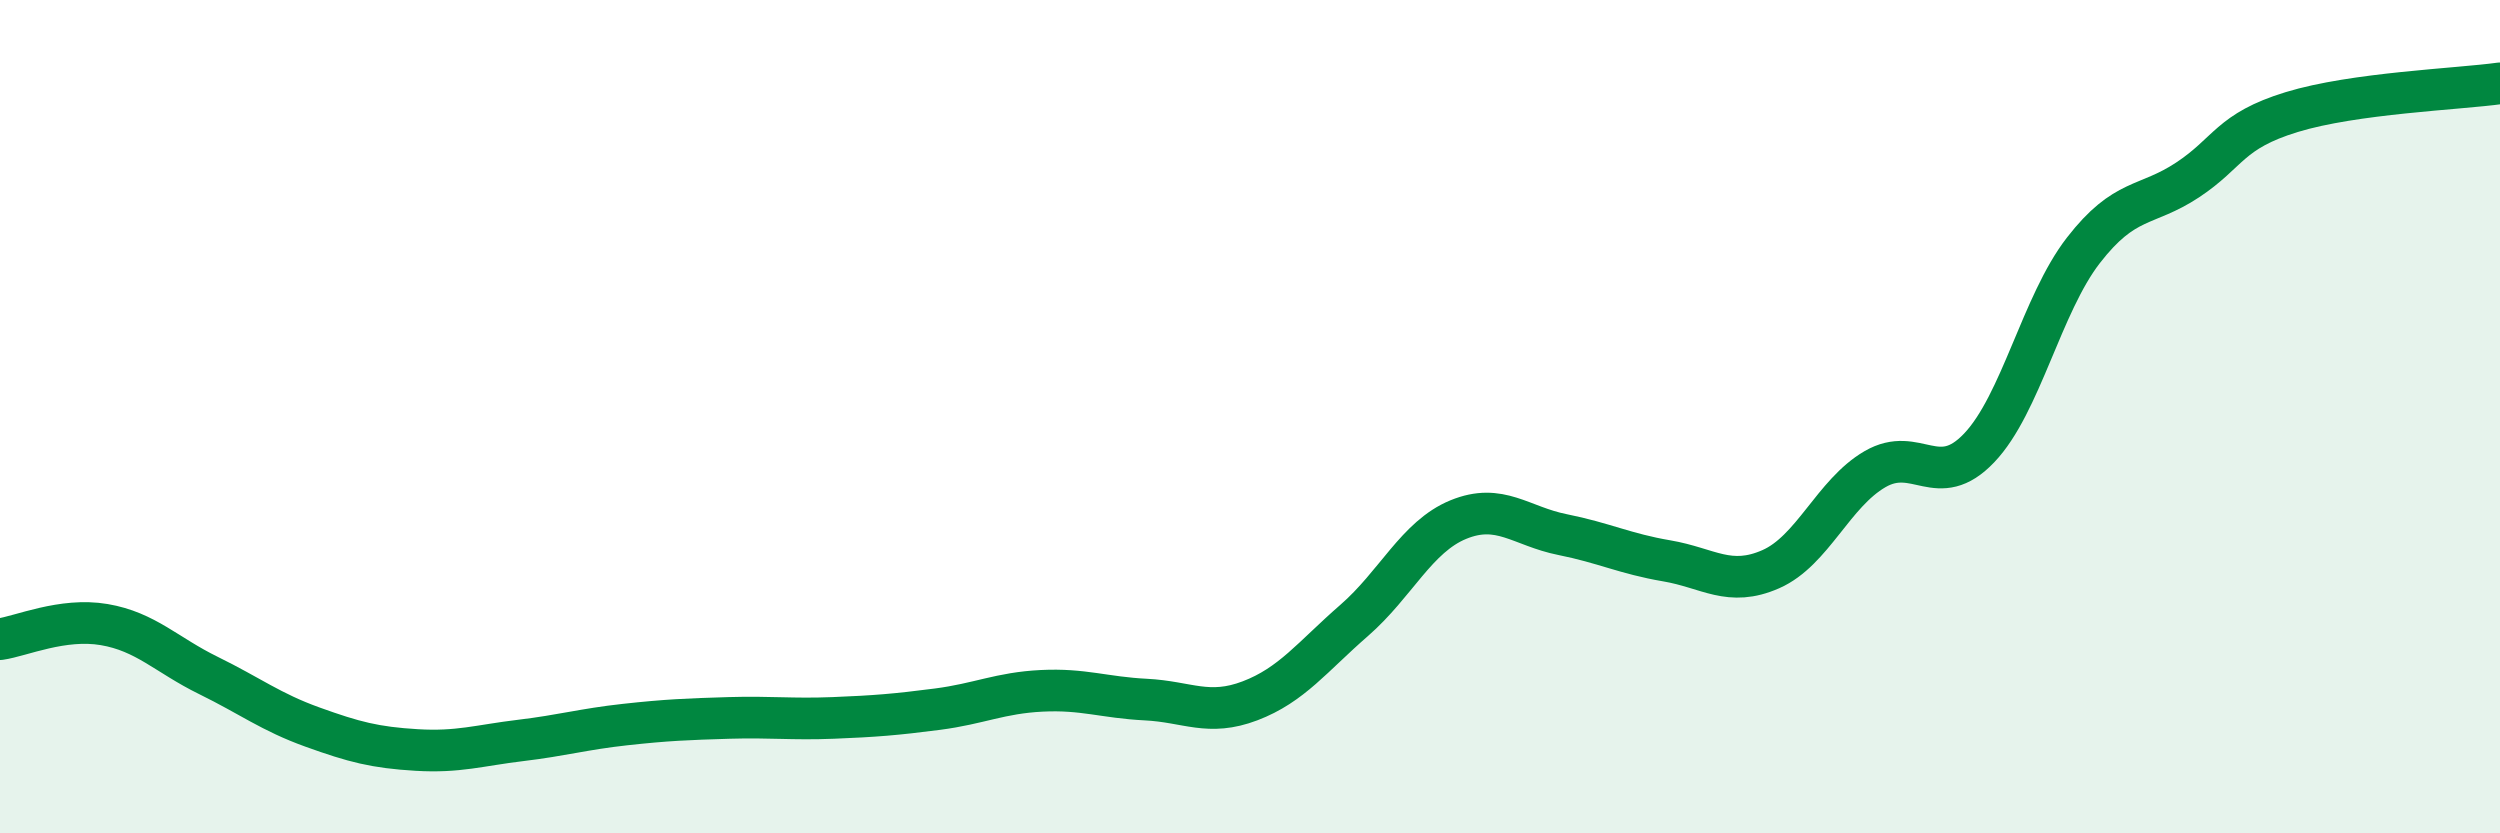 
    <svg width="60" height="20" viewBox="0 0 60 20" xmlns="http://www.w3.org/2000/svg">
      <path
        d="M 0,15.34 C 0.5,15.27 1.5,14.82 2.5,14.99 C 3.5,15.16 4,15.72 5,16.21 C 6,16.7 6.5,17.09 7.5,17.45 C 8.5,17.81 9,17.94 10,18 C 11,18.06 11.5,17.89 12.5,17.77 C 13.5,17.65 14,17.5 15,17.39 C 16,17.28 16.5,17.26 17.5,17.23 C 18.5,17.2 19,17.27 20,17.23 C 21,17.19 21.5,17.15 22.5,17.02 C 23.5,16.89 24,16.63 25,16.58 C 26,16.53 26.5,16.74 27.5,16.79 C 28.5,16.84 29,17.2 30,16.82 C 31,16.44 31.5,15.76 32.5,14.89 C 33.5,14.02 34,12.88 35,12.47 C 36,12.06 36.5,12.63 37.5,12.83 C 38.5,13.03 39,13.29 40,13.46 C 41,13.63 41.5,14.1 42.5,13.66 C 43.5,13.22 44,11.84 45,11.26 C 46,10.68 46.5,11.8 47.5,10.75 C 48.5,9.7 49,7.3 50,6.01 C 51,4.72 51.5,4.98 52.5,4.32 C 53.5,3.66 53.5,3.15 55,2.69 C 56.5,2.23 59,2.14 60,2L60 20L0 20Z"
        fill="#008740"
        opacity="0.1"
        stroke-linecap="round"
        stroke-linejoin="round"
      />
      <path
        d="M 0,15.34 C 0.5,15.27 1.5,14.82 2.5,14.99 C 3.5,15.16 4,15.72 5,16.21 C 6,16.7 6.5,17.09 7.5,17.45 C 8.5,17.81 9,17.94 10,18 C 11,18.06 11.5,17.89 12.5,17.77 C 13.5,17.65 14,17.5 15,17.39 C 16,17.28 16.5,17.26 17.5,17.23 C 18.5,17.2 19,17.27 20,17.23 C 21,17.19 21.5,17.15 22.5,17.02 C 23.5,16.89 24,16.63 25,16.58 C 26,16.53 26.5,16.74 27.5,16.79 C 28.5,16.84 29,17.2 30,16.82 C 31,16.44 31.5,15.76 32.5,14.89 C 33.5,14.02 34,12.88 35,12.47 C 36,12.06 36.5,12.63 37.5,12.83 C 38.5,13.03 39,13.29 40,13.46 C 41,13.63 41.5,14.1 42.5,13.66 C 43.5,13.22 44,11.84 45,11.26 C 46,10.68 46.5,11.8 47.5,10.75 C 48.5,9.7 49,7.3 50,6.01 C 51,4.72 51.5,4.98 52.5,4.32 C 53.5,3.66 53.5,3.15 55,2.69 C 56.5,2.23 59,2.14 60,2"
        stroke="#008740"
        stroke-width="1"
        fill="none"
        stroke-linecap="round"
        stroke-linejoin="round"
      />
    </svg>
  